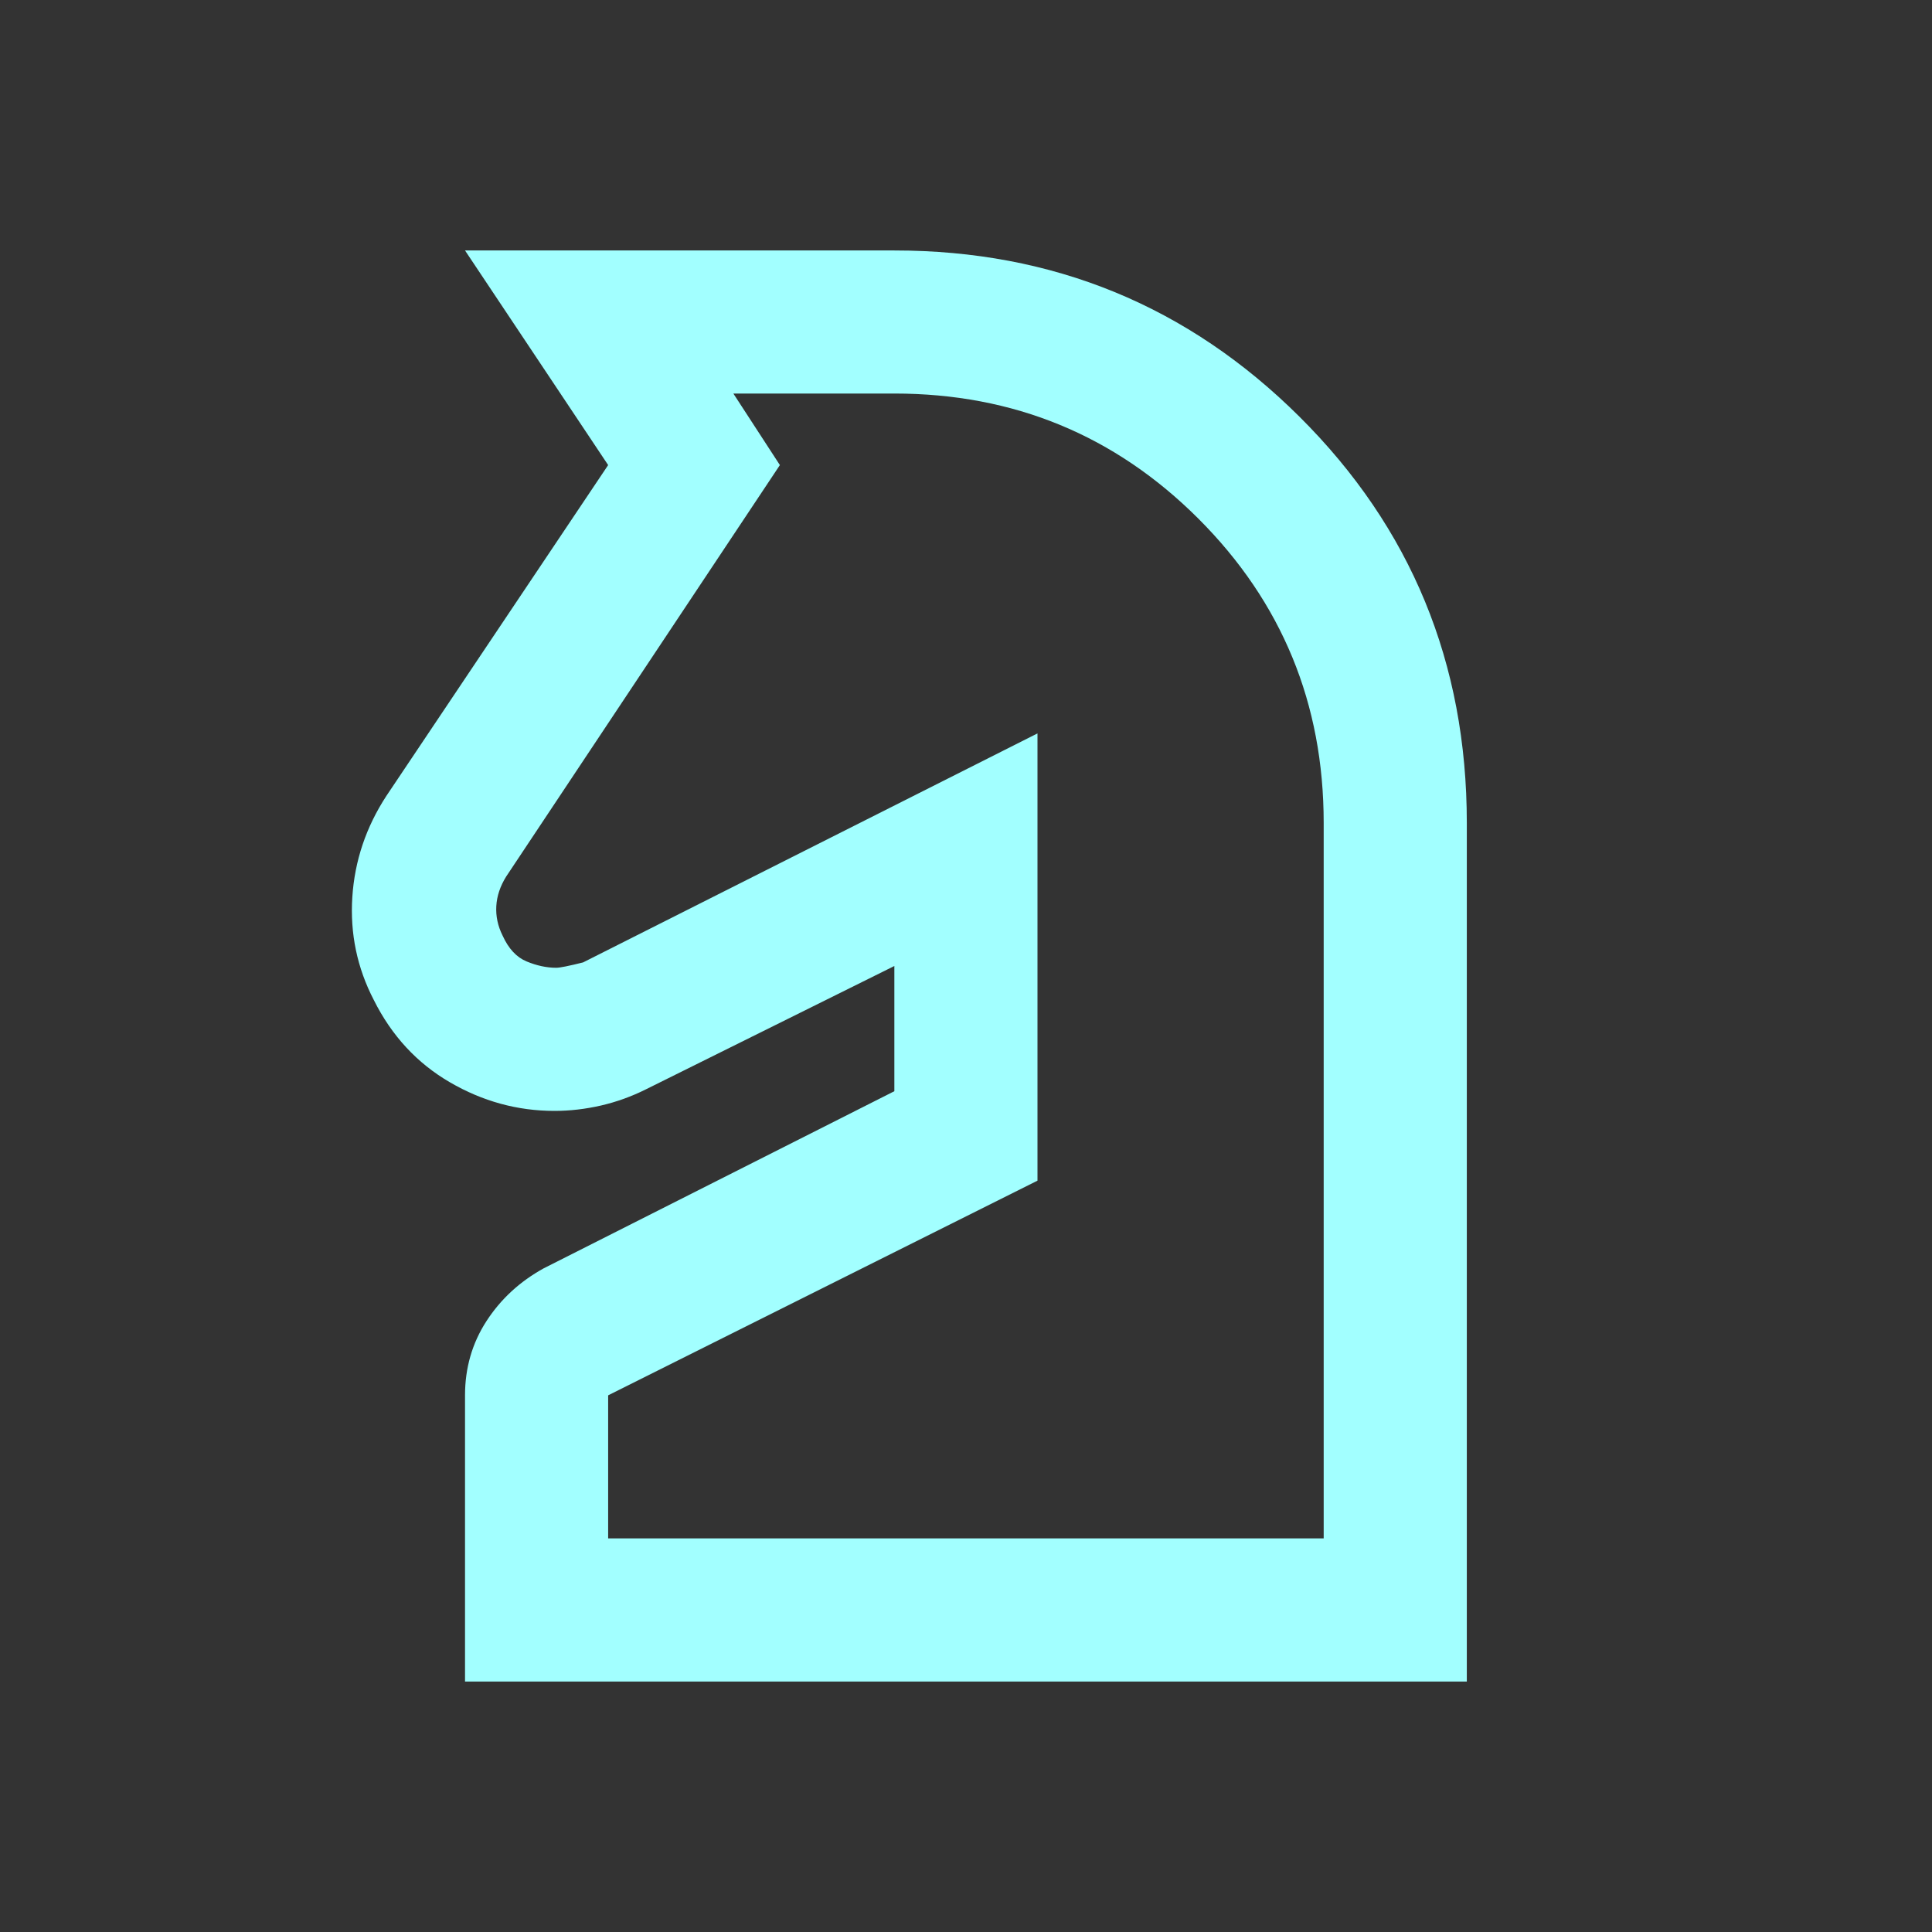 <svg width="36" height="36" viewBox="0 0 36 36" fill="none" xmlns="http://www.w3.org/2000/svg">
<rect x="0" y="0" width="36" height="36" fill="#333333" stroke="none"/>
<mask id="mask0_3603_948" style="mask-type:alpha" maskUnits="userSpaceOnUse" x="2" y="2" width="32" height="32">
<rect x="2" y="2" width="32" height="32" fill="#D9D9D9"/>
</mask>
<g mask="url(#mask0_3603_948)">
<path d="M8.665 31.333V26C8.665 25.489 8.798 25.028 9.065 24.616C9.332 24.205 9.687 23.878 10.132 23.633L16.665 20.333V18L12.032 20.3C11.765 20.433 11.487 20.533 11.198 20.6C10.909 20.666 10.62 20.7 10.332 20.7C9.643 20.7 8.993 20.522 8.382 20.166C7.771 19.811 7.298 19.3 6.965 18.633C6.654 18.033 6.521 17.394 6.565 16.716C6.609 16.039 6.821 15.411 7.198 14.833L11.332 8.666L8.665 4.667H16.665C19.62 4.667 22.137 5.7 24.215 7.766C26.293 9.833 27.332 12.355 27.332 15.333V31.333H8.665ZM11.332 28.666H24.665V15.333C24.665 13.111 23.887 11.222 22.332 9.666C20.776 8.111 18.887 7.333 16.665 7.333H13.665L14.532 8.666L9.432 16.333C9.321 16.511 9.259 16.694 9.248 16.883C9.237 17.072 9.276 17.255 9.365 17.433C9.476 17.678 9.626 17.839 9.815 17.916C10.004 17.994 10.187 18.033 10.365 18.033C10.432 18.033 10.598 18 10.865 17.933L19.332 13.666V22L11.332 26V28.666Z" fill="#A2FFFF"/>
</g>
</svg>
